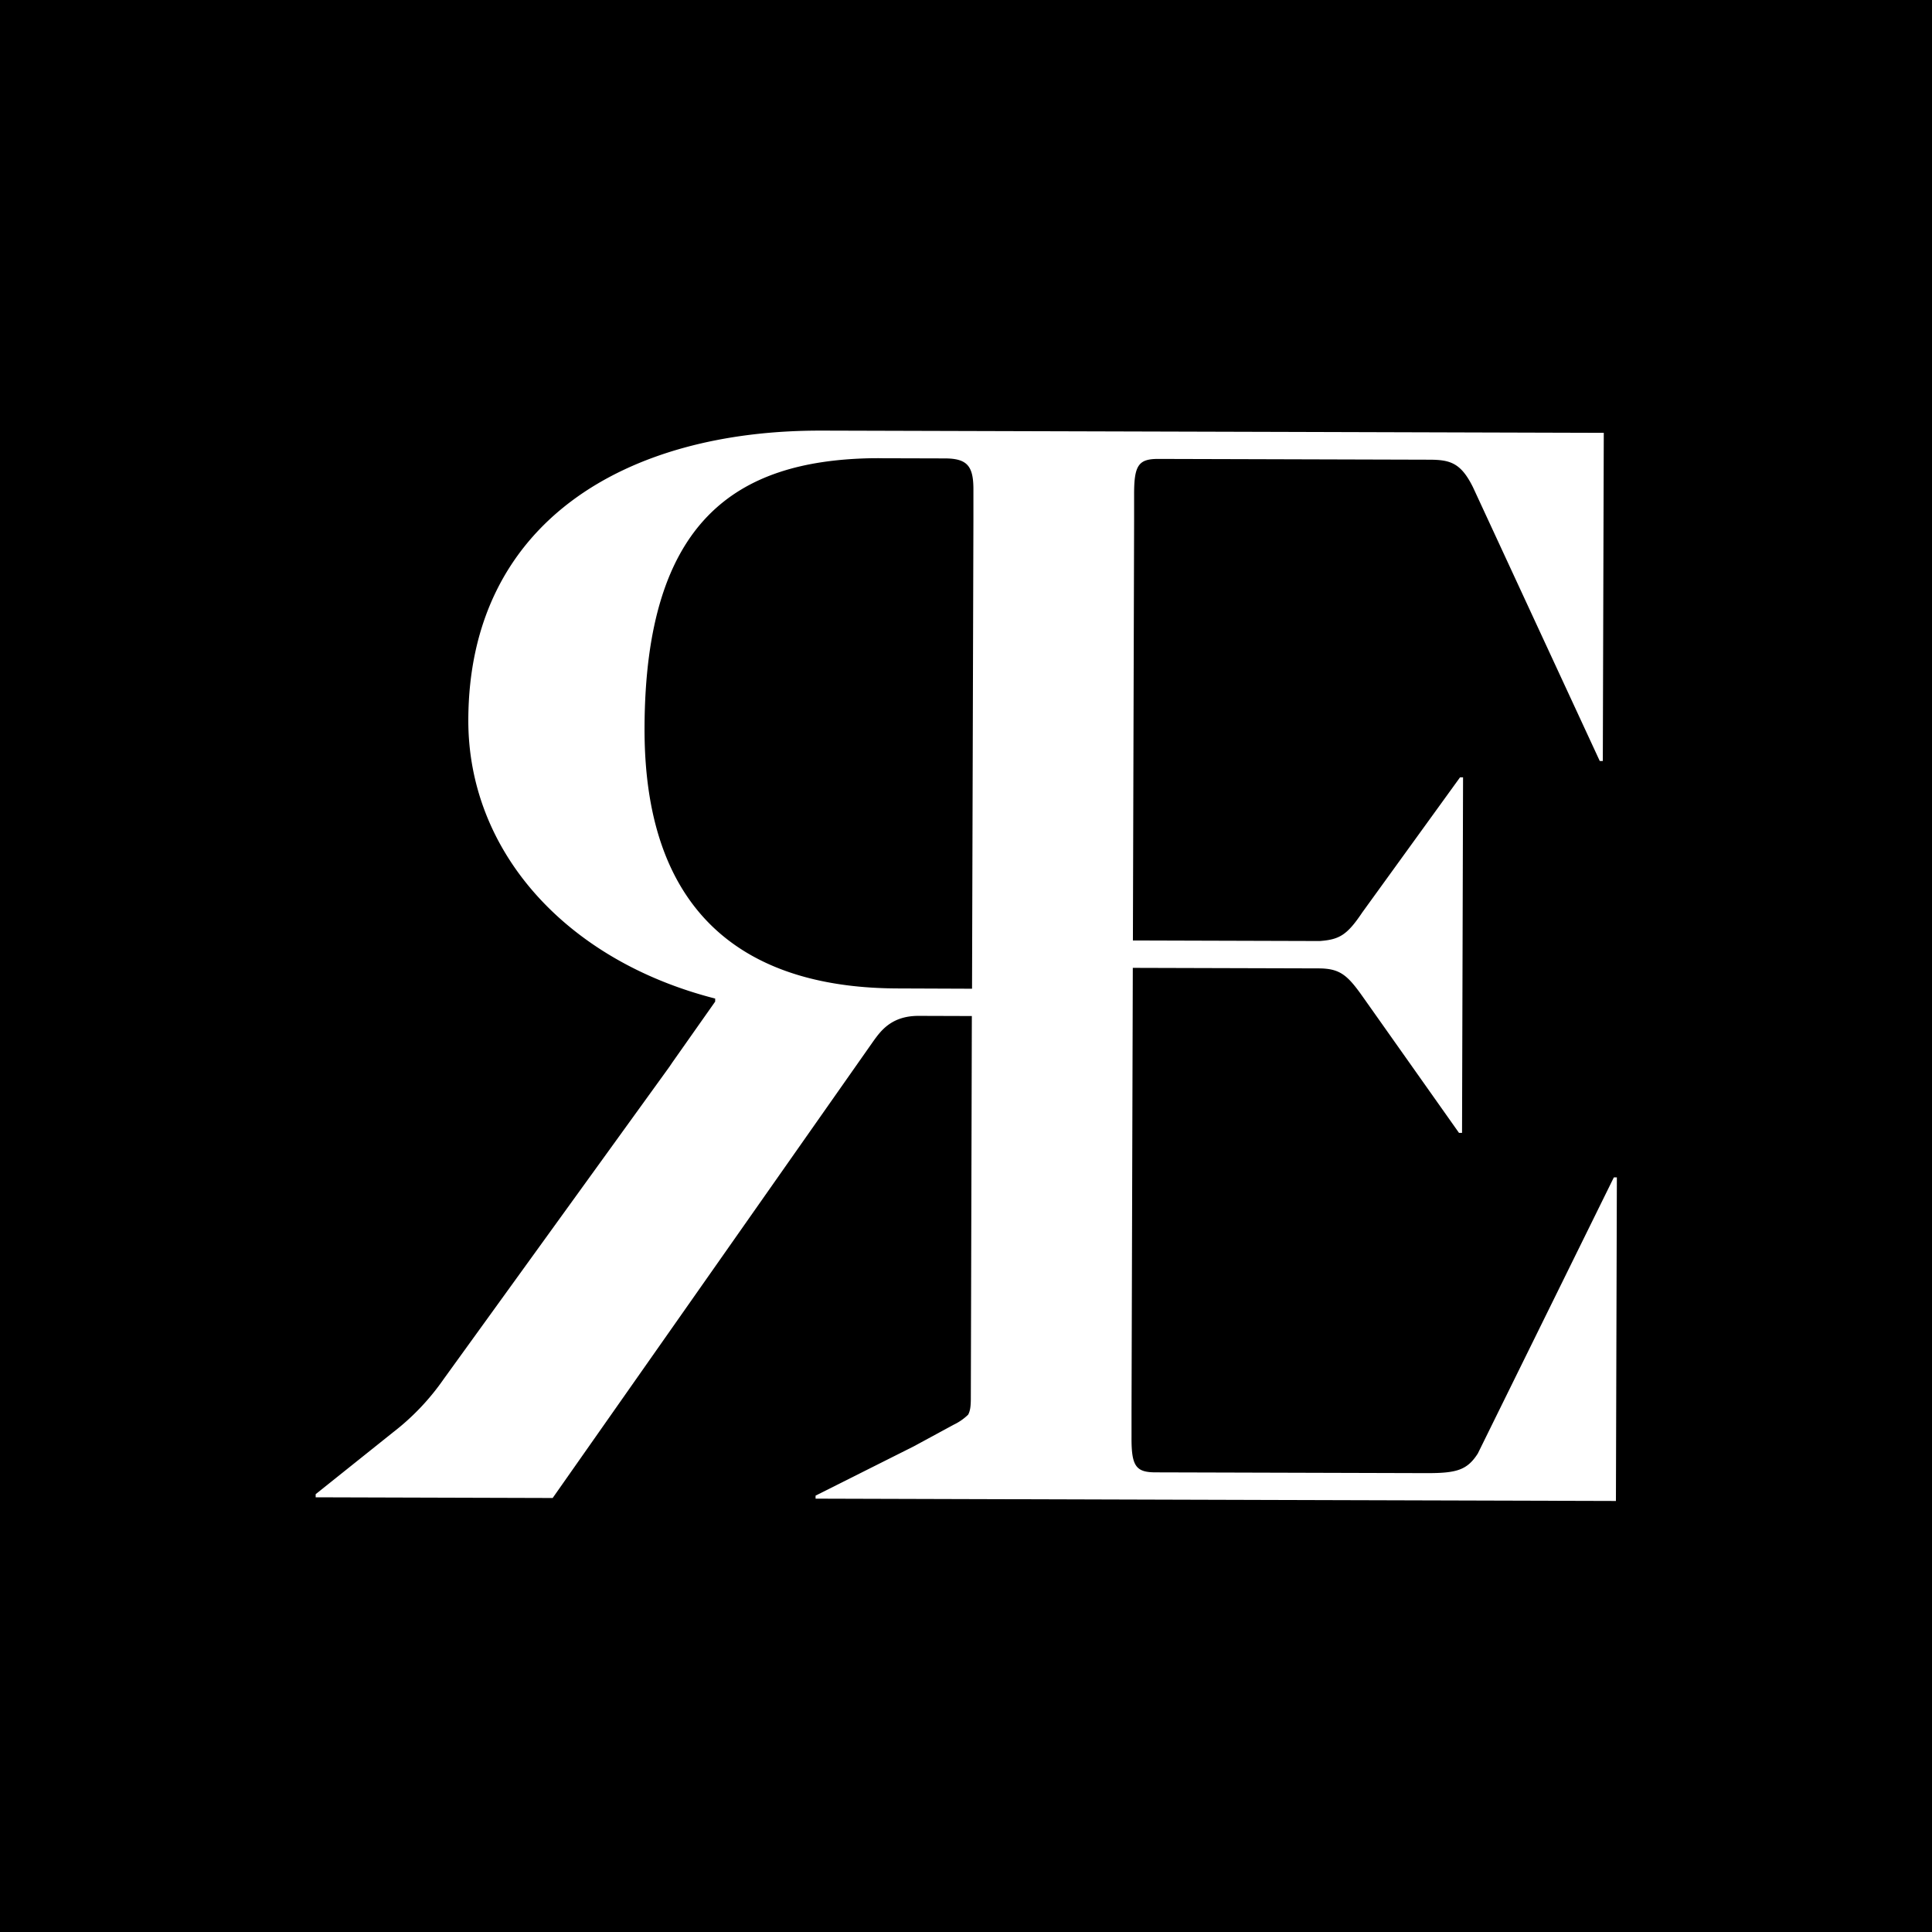 <?xml version="1.0" encoding="UTF-8"?>
<svg data-bbox="-21.28 -14.38 842.55 828.77" viewBox="0 0 800 800" xmlns="http://www.w3.org/2000/svg" data-type="color">
    <g>
        <path d="M821.27-14.38v828.77H-21.28V-14.38z" fill="#000000" data-color="1"/>
        <path d="m668.26 487.53-56.33 114.34c-4.42 6.91-8.83 8.16-21.41 8.12l-79.33-.23-32.65-.09c-8.18 0-10.06-2.55-10-14.5v-10.75l.53-183.65 76.76.22c8.8 0 11.94 2.55 18.21 11.38l40.1 56.73h1.26l.42-147.22h-1.25l-40.43 55.87c-6.32 9.42-9.47 11.3-17.65 11.91l-77.38-.23.5-174.21v-10.75c0-11.95 1.93-14.47 10.11-14.44l32.65.09 79.33.23c8.81 0 13.21 1.3 18.22 11.38l52.51 113.39h1.26l.4-135.89-133.27-.39-188.82-.53h-1.77c-81.16-.24-146.07 37.95-146.31 119.74-.15 54.11 40 99.52 102.22 115.43v1.26l-17.68 25.11-1.27 1.88-93.49 129.34A99 99 0 0 1 162.87 593l-32.16 25.71V620l98.14.29 132.67-189c3.15-4.39 7.58-10.67 18.9-10.64l22 .07-.42 157.9c0 3.27-.16 5.41-1.11 7.16a22.2 22.2 0 0 1-5.95 4.14l-16.6 9-40.63 20.39v1.26h3l188.85.55 139.56.4.39-134Zm-296.61-78.24c-58.51-.17-105-26.72-104.76-107.88.25-86.2 38.35-110.51 93.61-111.66 1.6 0 3.22-.05 4.86 0l25.79.07c9.44 0 12 3.18 11.92 13.25v12l-.57 194.34Z" fill="#ffffff" data-color="2"/>
    </g>
</svg>
